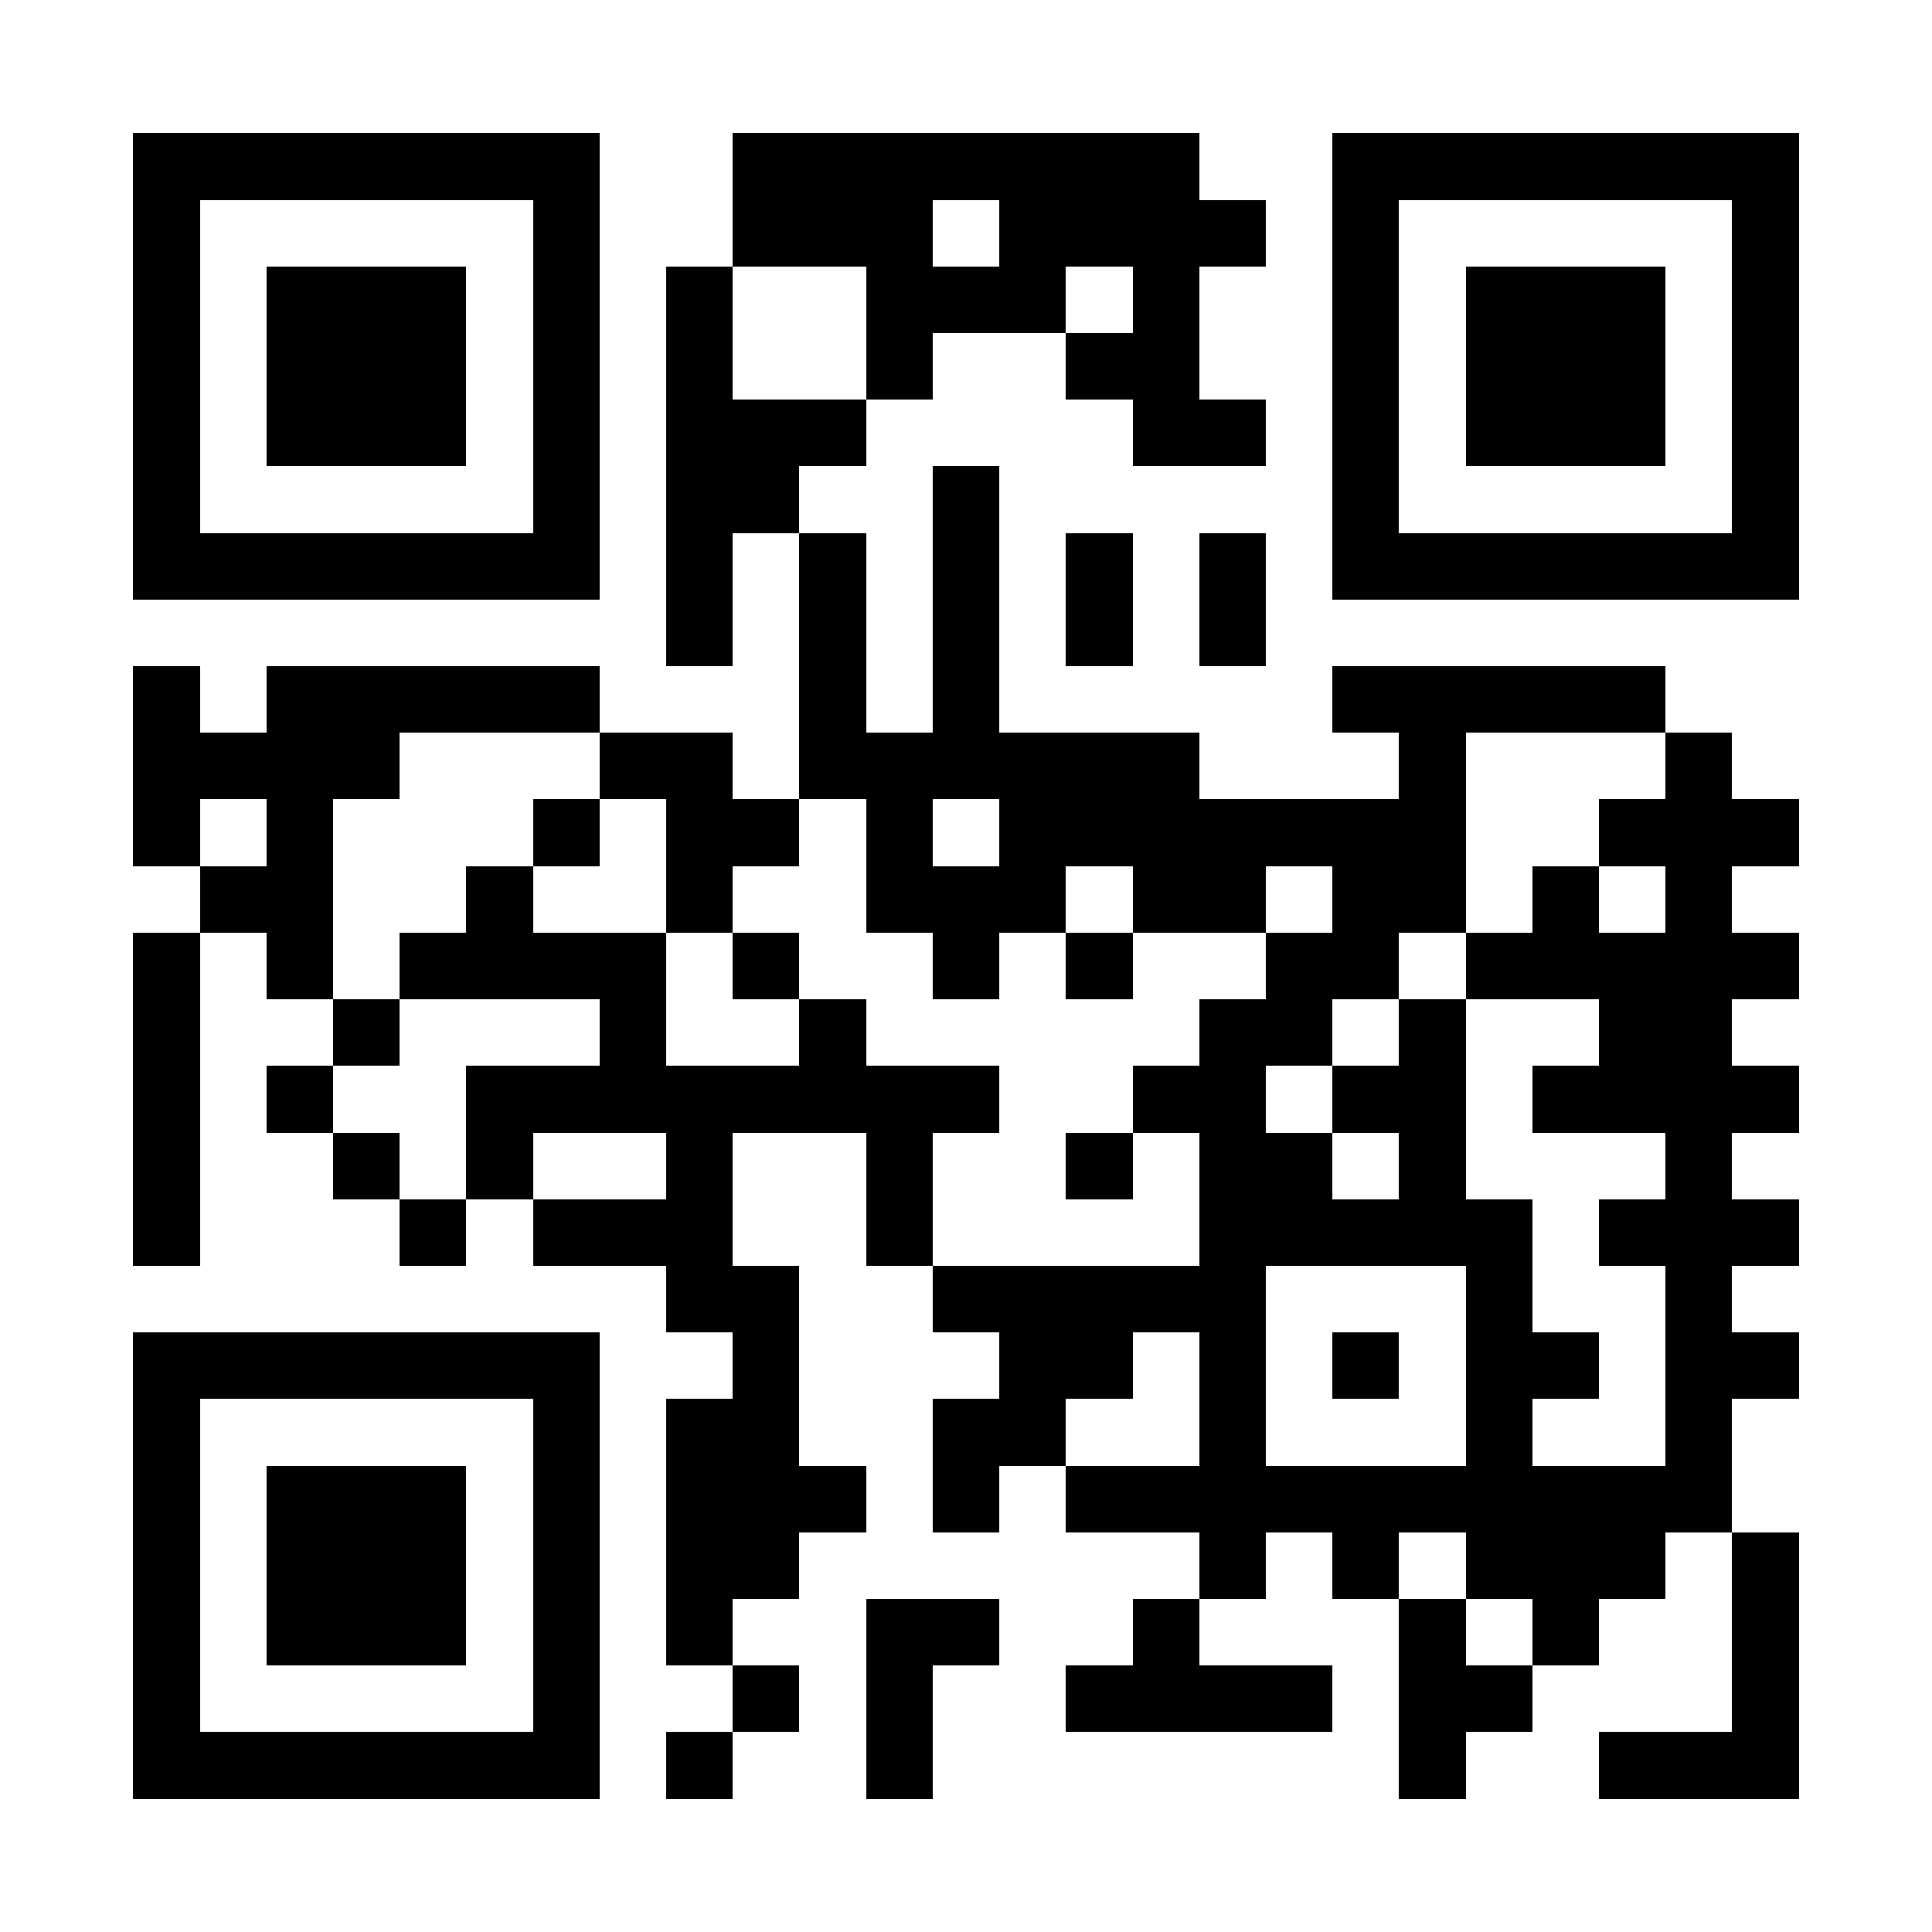 <?xml version="1.0" encoding="UTF-8"?>
<!DOCTYPE svg PUBLIC '-//W3C//DTD SVG 1.0//EN'
          'http://www.w3.org/TR/2001/REC-SVG-20010904/DTD/svg10.dtd'>
<svg fill="#fff" height="29" shape-rendering="crispEdges" style="fill: #fff;" viewBox="0 0 29 29" width="29" xmlns="http://www.w3.org/2000/svg" xmlns:xlink="http://www.w3.org/1999/xlink"
><path d="M0 0h29v29H0z"
  /><path d="M2 2.5h7m2 0h7m2 0h7M2 3.5h1m5 0h1m2 0h3m1 0h4m1 0h1m5 0h1M2 4.5h1m1 0h3m1 0h1m1 0h1m2 0h3m1 0h1m2 0h1m1 0h3m1 0h1M2 5.5h1m1 0h3m1 0h1m1 0h1m2 0h1m2 0h2m2 0h1m1 0h3m1 0h1M2 6.5h1m1 0h3m1 0h1m1 0h3m4 0h2m1 0h1m1 0h3m1 0h1M2 7.5h1m5 0h1m1 0h2m2 0h1m5 0h1m5 0h1M2 8.5h7m1 0h1m1 0h1m1 0h1m1 0h1m1 0h1m1 0h7M10 9.5h1m1 0h1m1 0h1m1 0h1m1 0h1M2 10.5h1m1 0h5m3 0h1m1 0h1m5 0h5M2 11.5h4m3 0h2m1 0h6m3 0h1m3 0h1M2 12.5h1m1 0h1m3 0h1m1 0h2m1 0h1m1 0h7m2 0h3M3 13.5h2m2 0h1m2 0h1m2 0h3m1 0h2m1 0h2m1 0h1m1 0h1M2 14.5h1m1 0h1m1 0h4m1 0h1m2 0h1m1 0h1m2 0h2m1 0h5M2 15.5h1m2 0h1m3 0h1m2 0h1m5 0h2m1 0h1m2 0h2M2 16.5h1m1 0h1m2 0h8m2 0h2m1 0h2m1 0h4M2 17.5h1m2 0h1m1 0h1m2 0h1m2 0h1m2 0h1m1 0h2m1 0h1m3 0h1M2 18.5h1m3 0h1m1 0h3m2 0h1m4 0h5m1 0h3M10 19.5h2m2 0h5m3 0h1m2 0h1M2 20.5h7m2 0h1m3 0h2m1 0h1m1 0h1m1 0h2m1 0h2M2 21.5h1m5 0h1m1 0h2m2 0h2m2 0h1m3 0h1m2 0h1M2 22.5h1m1 0h3m1 0h1m1 0h3m1 0h1m1 0h10M2 23.5h1m1 0h3m1 0h1m1 0h2m6 0h1m1 0h1m1 0h3m1 0h1M2 24.5h1m1 0h3m1 0h1m1 0h1m2 0h2m2 0h1m3 0h1m1 0h1m2 0h1M2 25.5h1m5 0h1m2 0h1m1 0h1m2 0h4m1 0h2m3 0h1M2 26.5h7m1 0h1m2 0h1m7 0h1m2 0h3" stroke="#000"
/></svg
>
